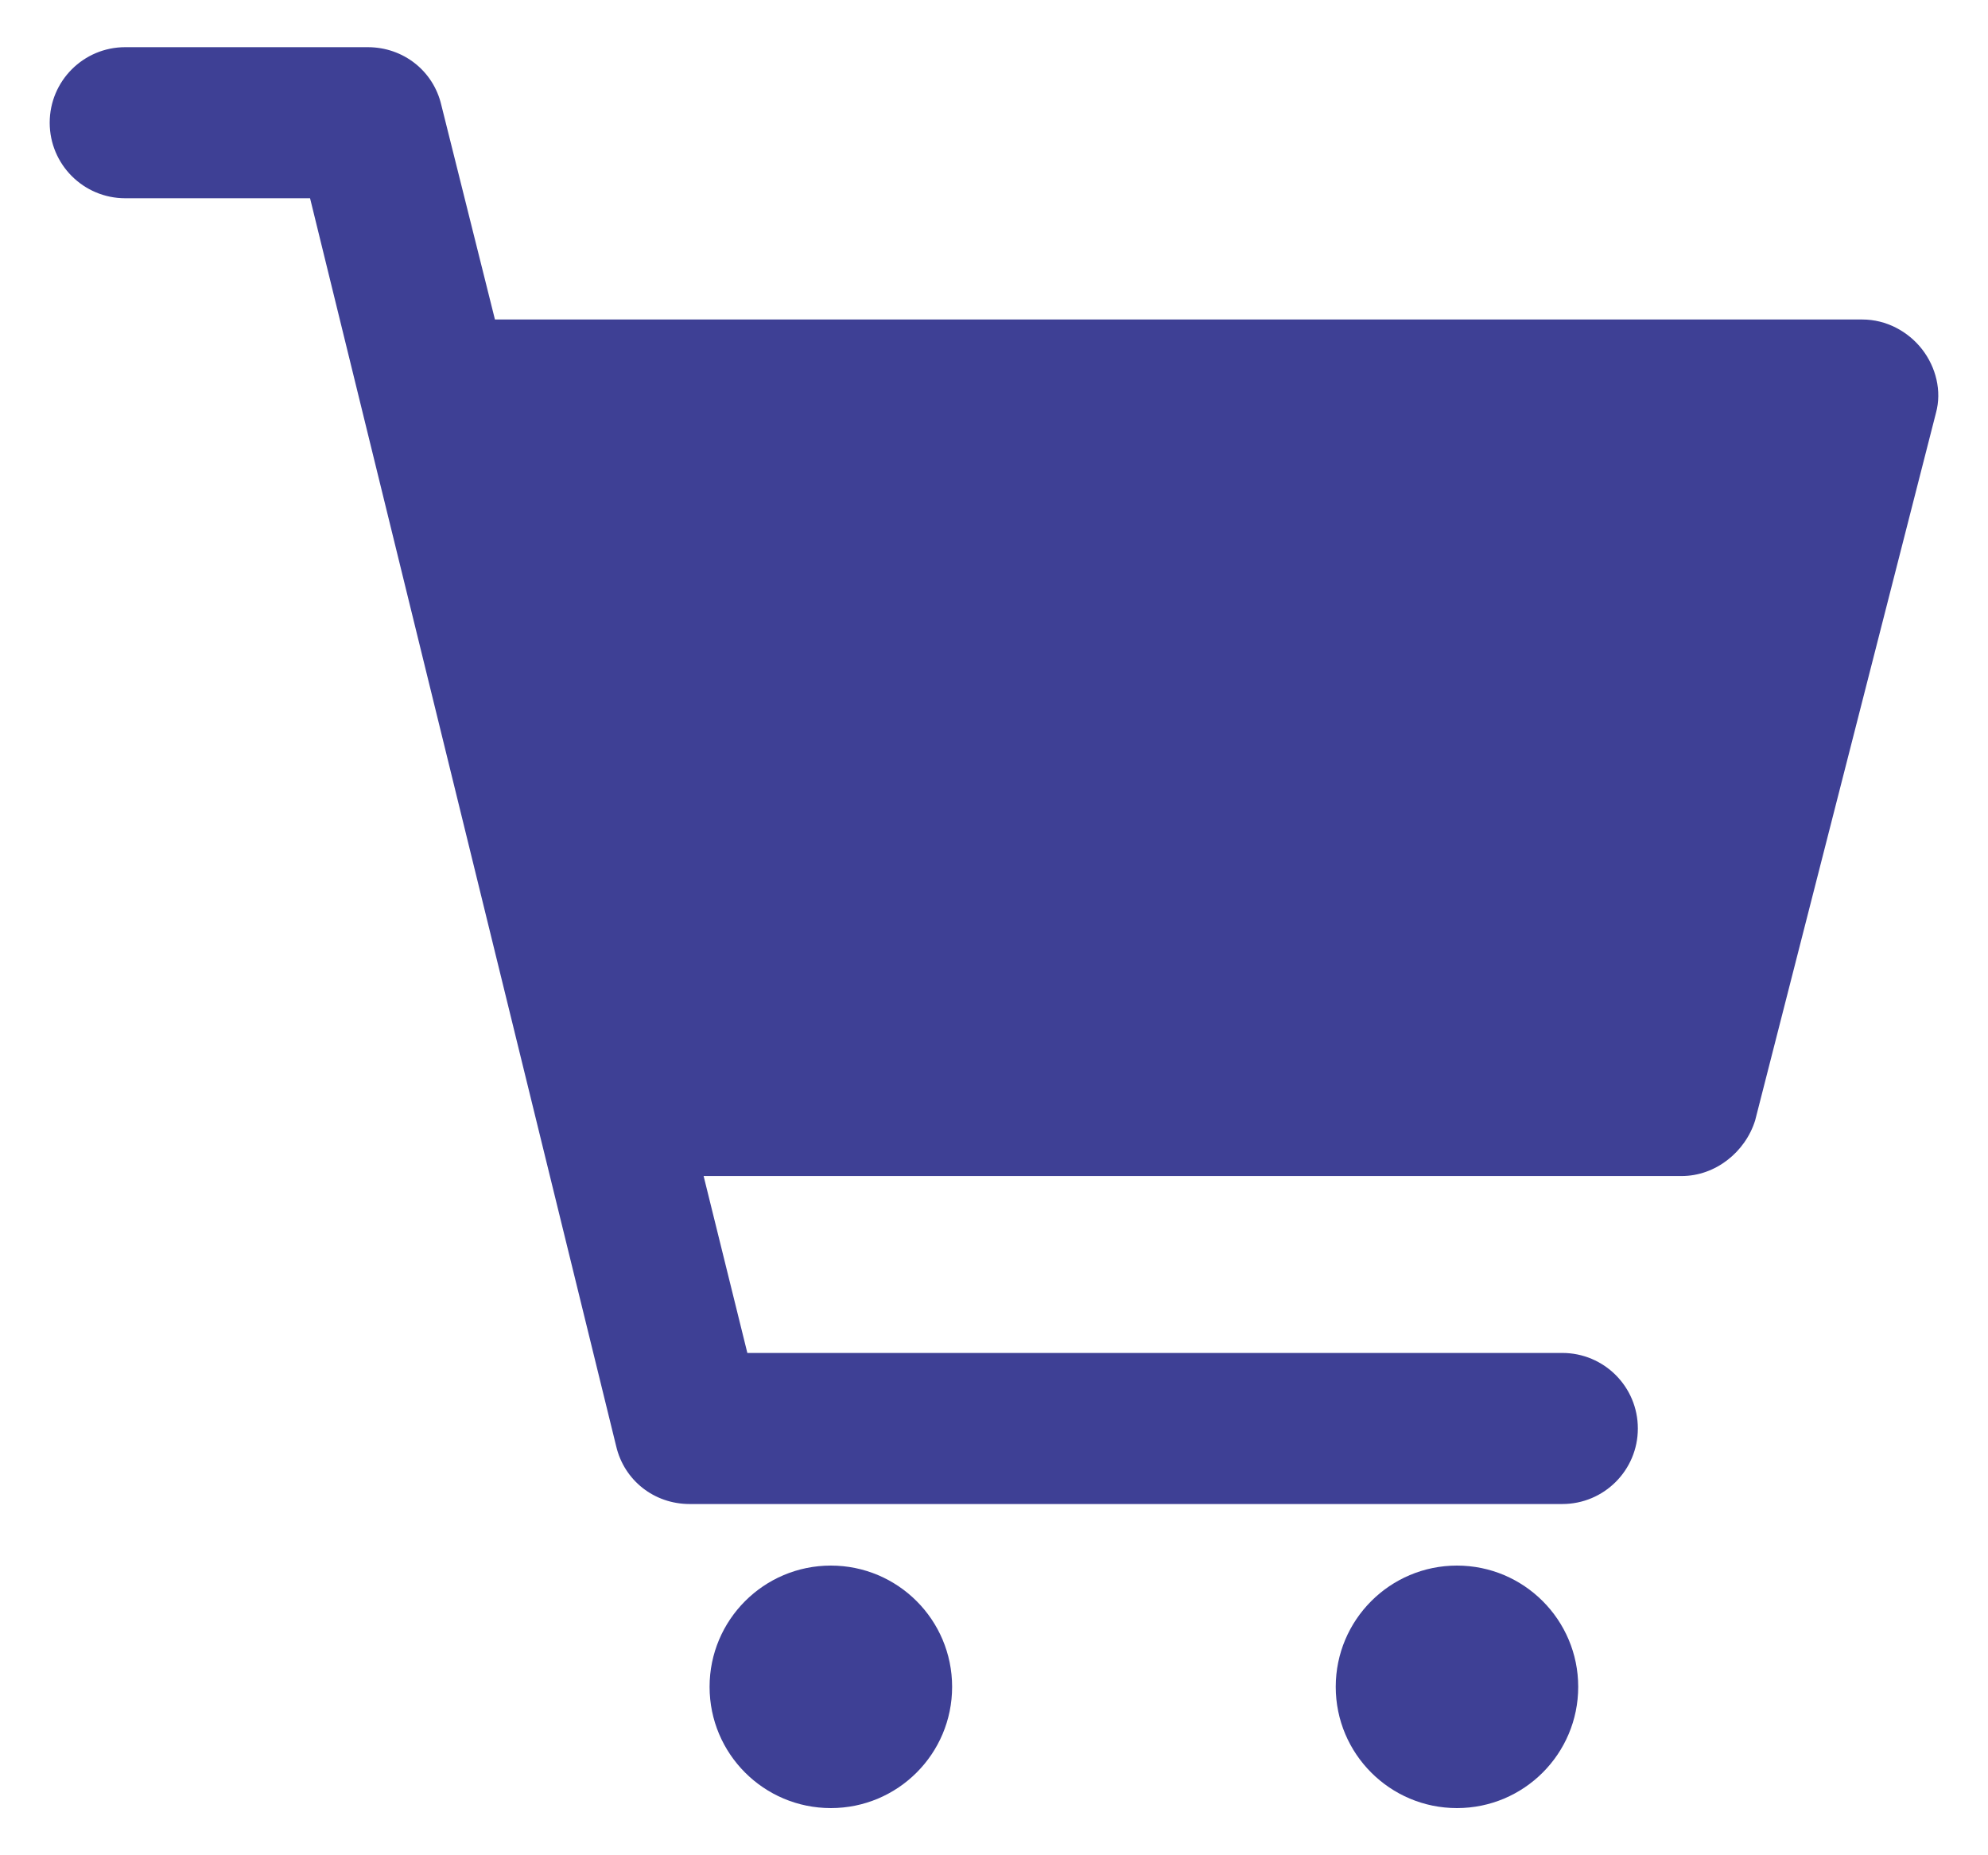 <svg width="30" height="28" viewBox="0 0 30 28" fill="none" xmlns="http://www.w3.org/2000/svg">
<path d="M29.005 5.271C28.795 5.002 28.465 4.822 28.105 4.822H7.469L6.659 1.582C6.539 1.072 6.089 0.712 5.549 0.712H1.89C1.26 0.712 0.75 1.222 0.75 1.852C0.75 2.482 1.26 2.992 1.89 2.992H4.679L9.299 21.829C9.419 22.339 9.868 22.699 10.408 22.699H23.576C24.206 22.699 24.716 22.189 24.716 21.559C24.716 20.929 24.206 20.419 23.576 20.419H11.278L10.618 17.749H25.376C25.886 17.749 26.336 17.389 26.486 16.91L29.215 6.231C29.305 5.901 29.215 5.541 29.005 5.271Z" fill="#3E4095"/>
<path d="M12.538 27.288C13.549 27.288 14.368 26.469 14.368 25.458C14.368 24.448 13.549 23.628 12.538 23.628C11.527 23.628 10.708 24.448 10.708 25.458C10.708 26.469 11.527 27.288 12.538 27.288Z" fill="#3E4095"/>
<path d="M21.986 27.288C22.997 27.288 23.816 26.469 23.816 25.458C23.816 24.448 22.997 23.628 21.986 23.628C20.976 23.628 20.157 24.448 20.157 25.458C20.157 26.469 20.976 27.288 21.986 27.288Z" fill="#3E4095"/>
</svg>
